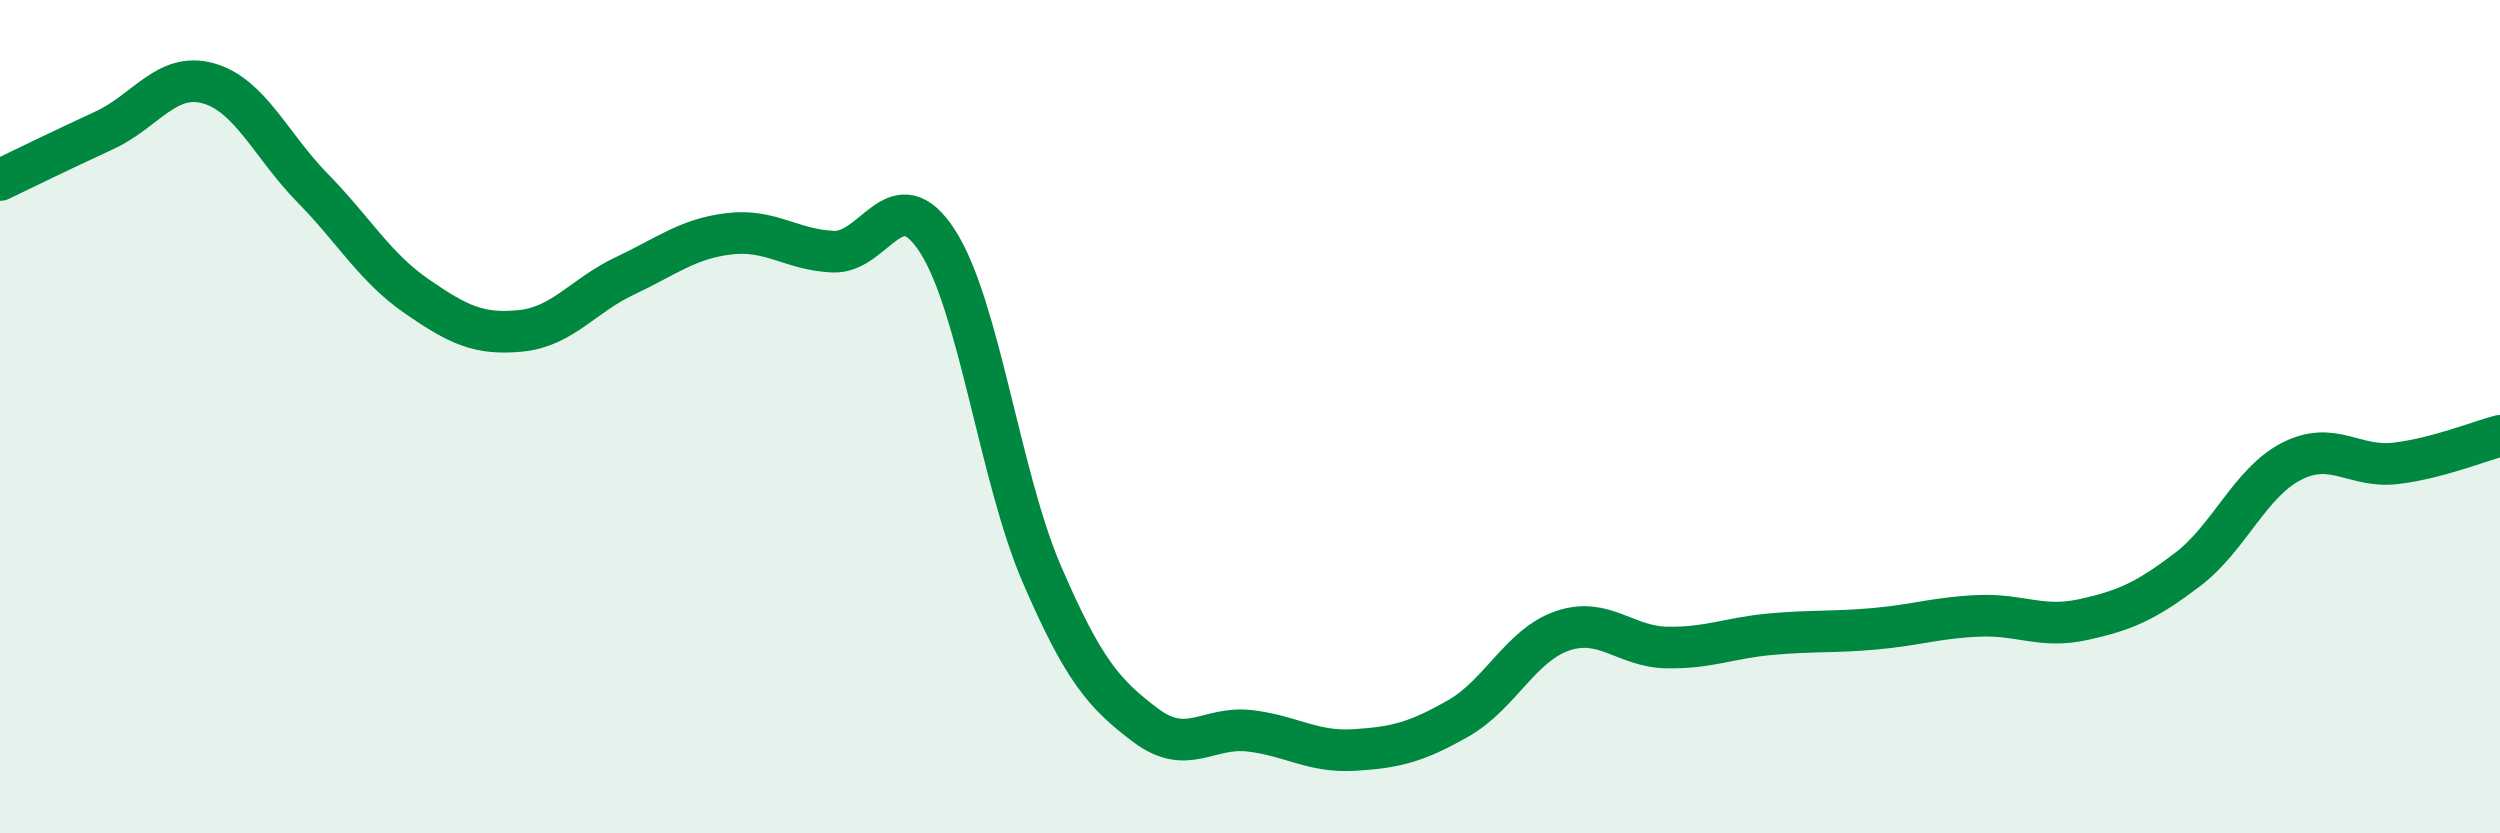 
    <svg width="60" height="20" viewBox="0 0 60 20" xmlns="http://www.w3.org/2000/svg">
      <path
        d="M 0,4.32 C 0.5,4.08 1.5,3.59 2.5,3.13 C 3.5,2.67 4,1.72 5,2 C 6,2.28 6.5,3.49 7.5,4.51 C 8.5,5.53 9,6.42 10,7.11 C 11,7.8 11.5,8.04 12.5,7.94 C 13.5,7.84 14,7.09 15,6.62 C 16,6.15 16.5,5.73 17.5,5.61 C 18.5,5.49 19,6 20,6.04 C 21,6.08 21.5,4.24 22.5,5.79 C 23.5,7.34 24,11.45 25,13.77 C 26,16.09 26.5,16.66 27.5,17.41 C 28.5,18.16 29,17.42 30,17.54 C 31,17.66 31.5,18.06 32.5,18 C 33.5,17.94 34,17.81 35,17.24 C 36,16.67 36.5,15.48 37.5,15.14 C 38.5,14.8 39,15.52 40,15.54 C 41,15.56 41.5,15.31 42.5,15.22 C 43.5,15.13 44,15.18 45,15.09 C 46,15 46.5,14.82 47.5,14.78 C 48.5,14.74 49,15.09 50,14.87 C 51,14.65 51.5,14.43 52.5,13.67 C 53.5,12.91 54,11.58 55,11.07 C 56,10.56 56.5,11.24 57.5,11.12 C 58.5,11 59.5,10.59 60,10.46L60 20L0 20Z"
        fill="#008740"
        opacity="0.1"
        stroke-linecap="round"
        stroke-linejoin="round"
      />
      <path
        d="M 0,4.32 C 0.5,4.08 1.5,3.59 2.5,3.13 C 3.5,2.67 4,1.72 5,2 C 6,2.28 6.5,3.49 7.5,4.51 C 8.5,5.53 9,6.42 10,7.11 C 11,7.8 11.5,8.04 12.5,7.94 C 13.5,7.84 14,7.09 15,6.62 C 16,6.15 16.5,5.73 17.5,5.61 C 18.5,5.49 19,6 20,6.04 C 21,6.08 21.5,4.24 22.5,5.79 C 23.5,7.34 24,11.45 25,13.77 C 26,16.09 26.5,16.66 27.5,17.41 C 28.5,18.16 29,17.42 30,17.54 C 31,17.66 31.5,18.06 32.5,18 C 33.5,17.94 34,17.81 35,17.24 C 36,16.67 36.5,15.48 37.5,15.14 C 38.5,14.8 39,15.52 40,15.54 C 41,15.56 41.5,15.31 42.5,15.22 C 43.5,15.13 44,15.18 45,15.09 C 46,15 46.5,14.82 47.5,14.78 C 48.5,14.74 49,15.09 50,14.87 C 51,14.65 51.5,14.43 52.5,13.67 C 53.5,12.91 54,11.58 55,11.07 C 56,10.56 56.5,11.24 57.5,11.12 C 58.5,11 59.5,10.59 60,10.46"
        stroke="#008740"
        stroke-width="1"
        fill="none"
        stroke-linecap="round"
        stroke-linejoin="round"
      />
    </svg>
  